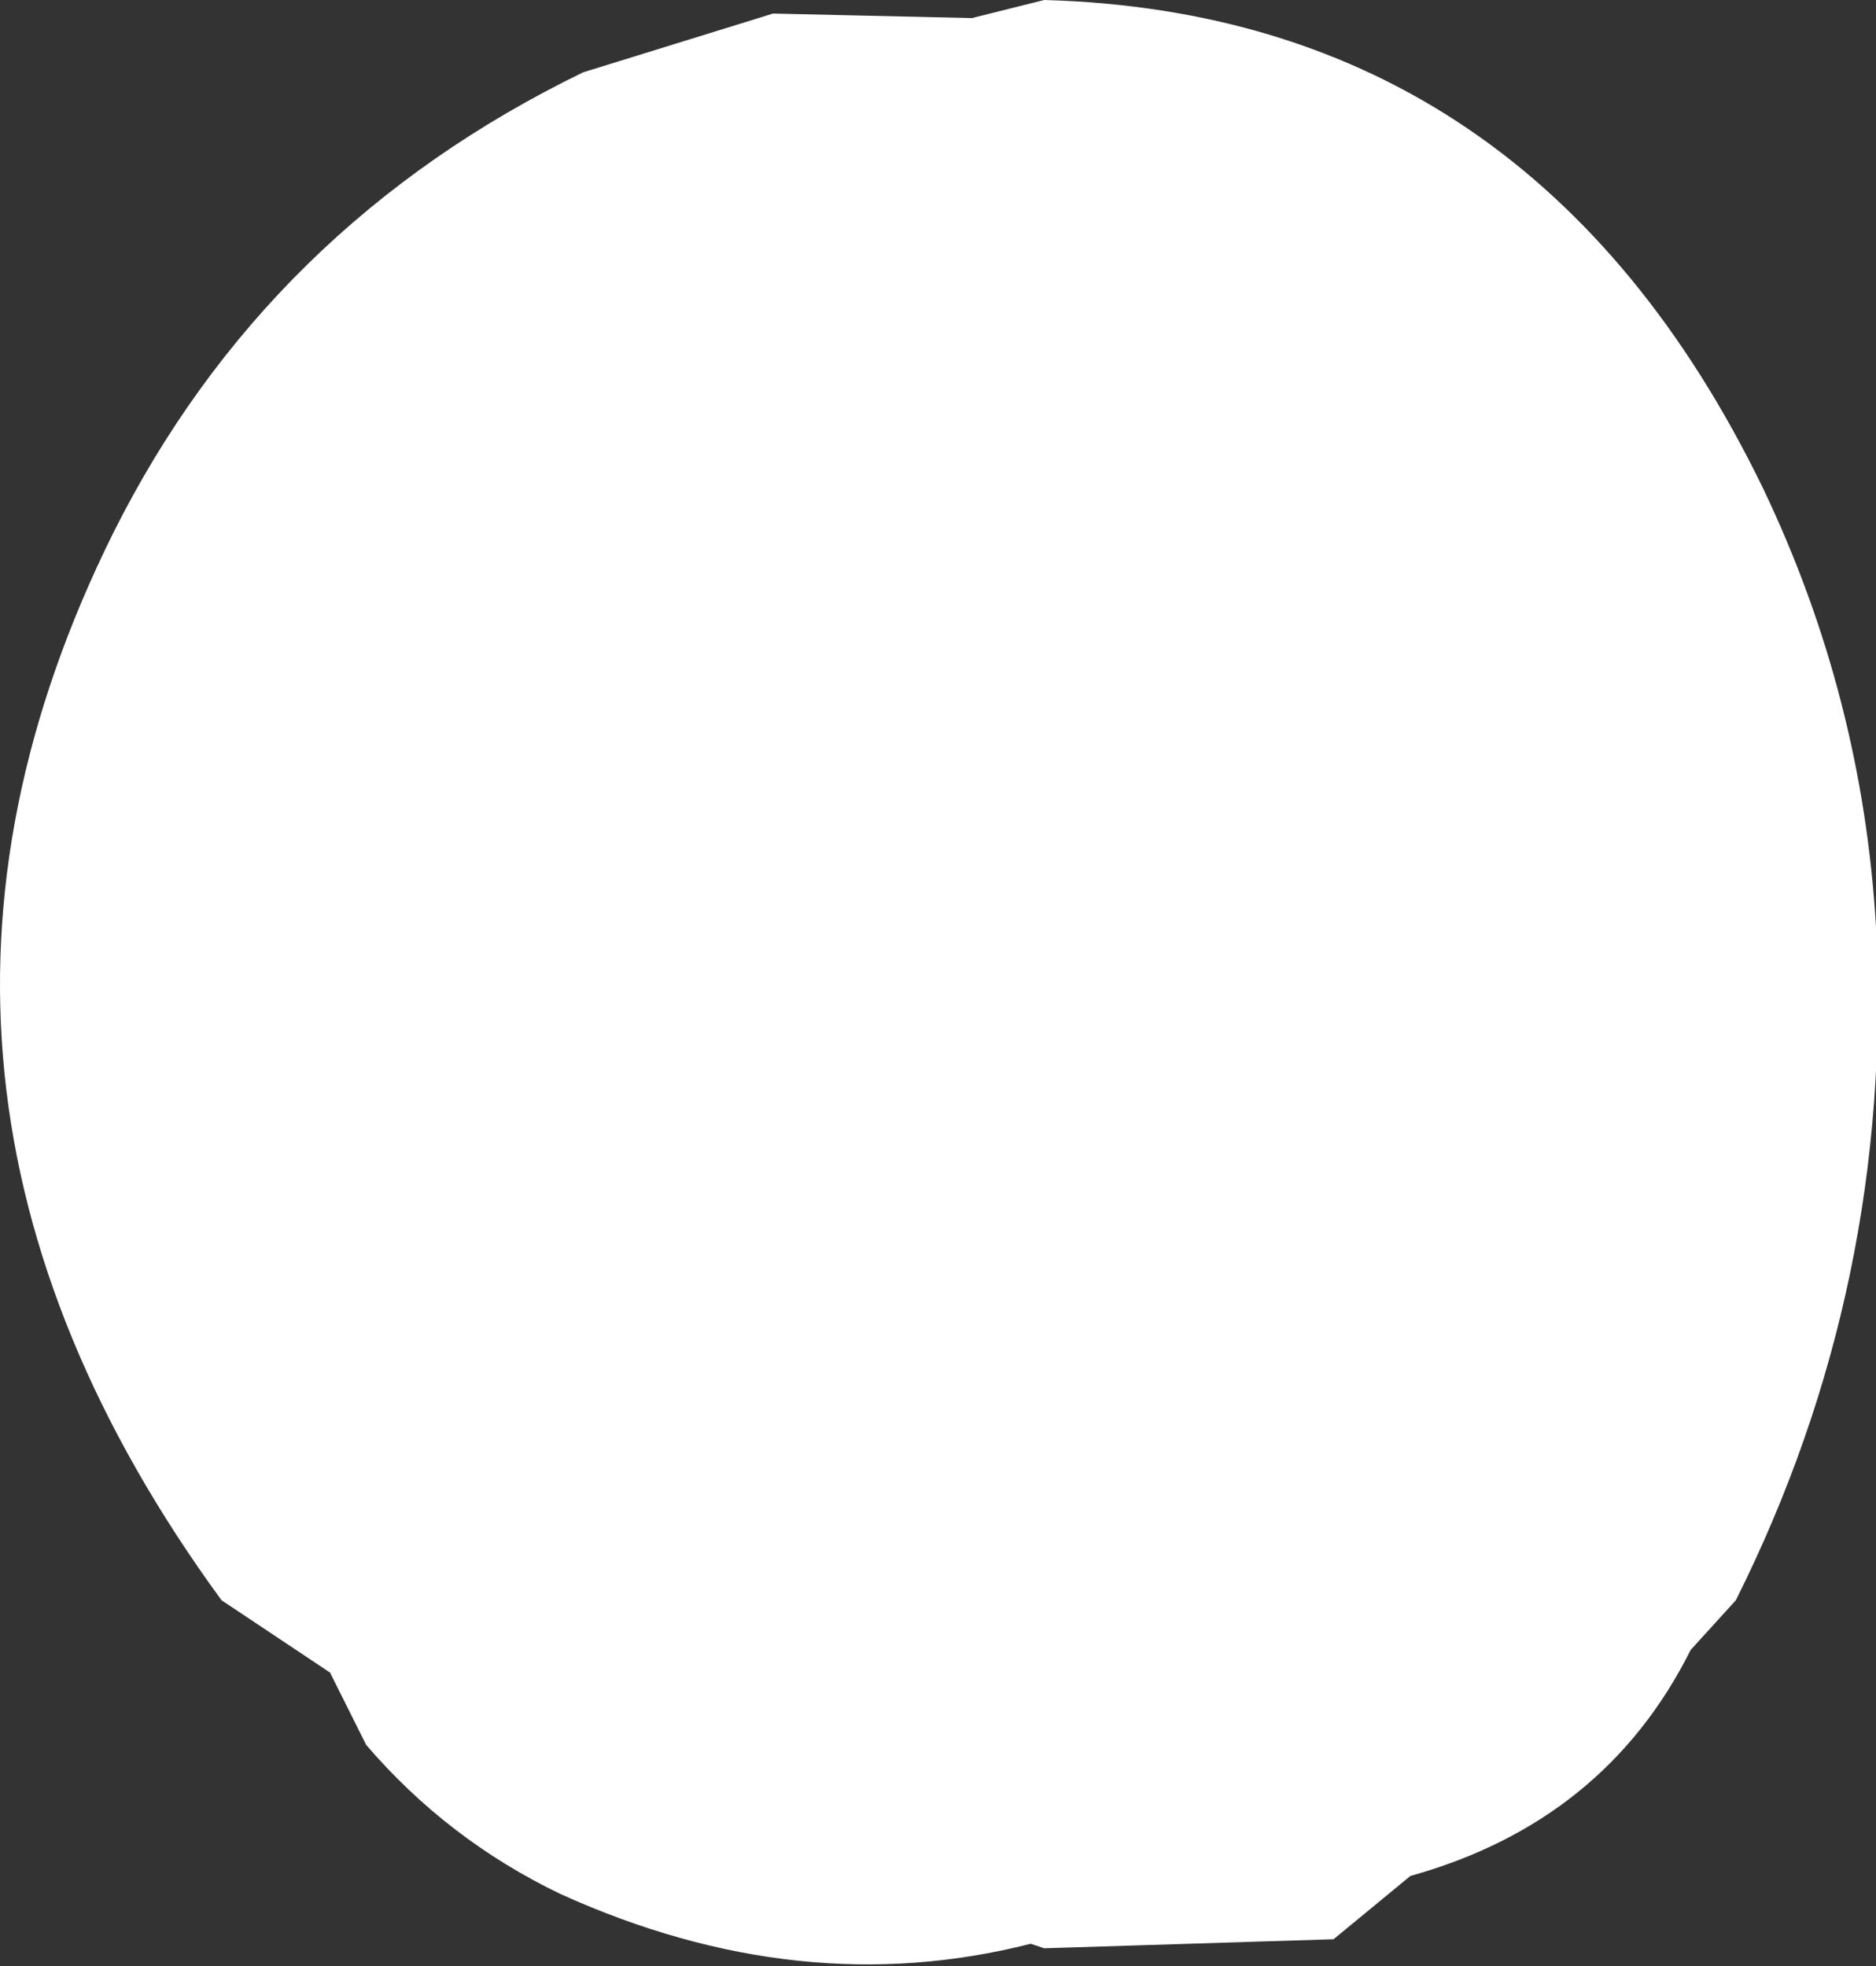 <?xml version="1.0" encoding="UTF-8" standalone="no"?>
<svg xmlns:xlink="http://www.w3.org/1999/xlink" height="21.75px" width="20.75px" xmlns="http://www.w3.org/2000/svg">
  <rect width="100%" height="100%" fill="#333333" stroke="none"/>
  <g transform="matrix(1.0, 0.0, 0.0, 1.0, 8.45, 4.3)">
    <path d="M-7.2 1.6 Q-5.5 -1.8 -2.0 -3.5 L0.1 -4.15 2.3 -4.1 3.1 -4.3 Q8.5 -4.15 11.05 1.1 12.15 3.4 12.3 5.95 12.5 9.9 10.75 13.4 L10.25 13.95 Q9.3 15.85 7.15 16.45 L6.3 17.15 3.1 17.25 2.95 17.2 Q0.4 17.85 -2.25 16.65 -3.5 16.05 -4.4 15.0 L-4.8 14.2 -6.0 13.4 Q-10.2 7.65 -7.2 1.6" fill="#ffffff" fill-rule="evenodd" stroke="none"/>
  </g>
</svg>
